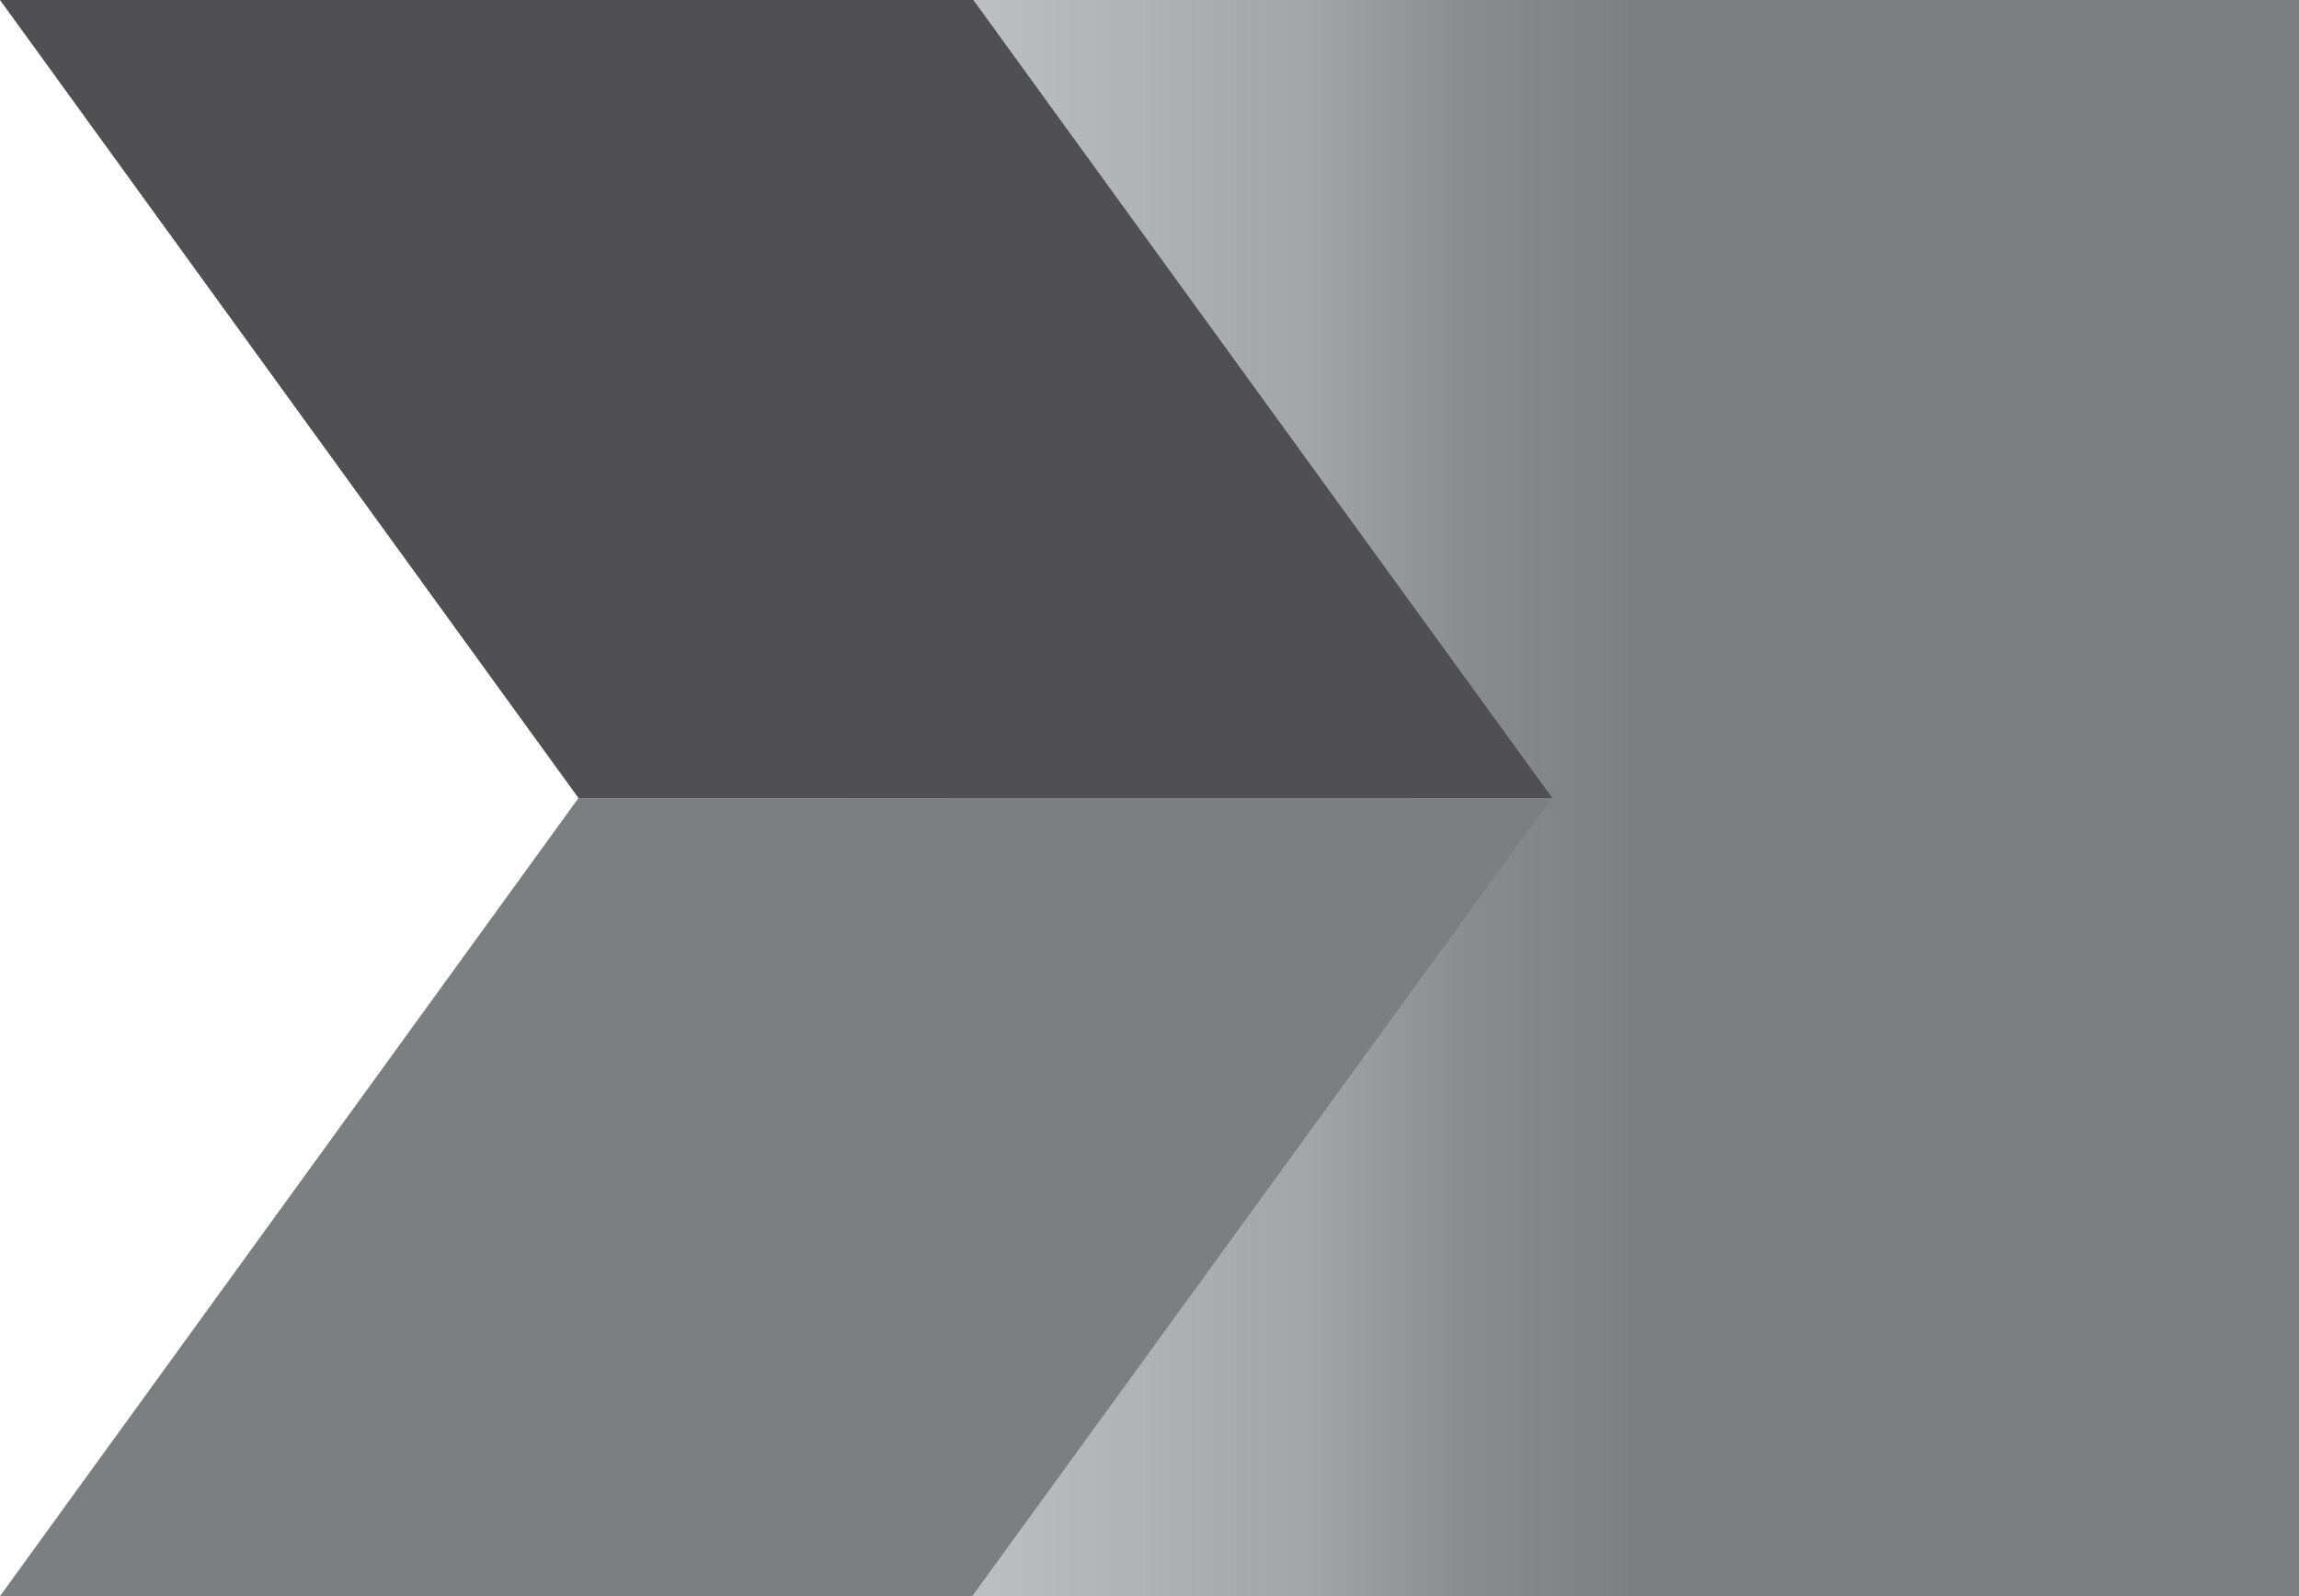 <?xml version="1.0" encoding="UTF-8"?>
<svg id="Layer_1" xmlns="http://www.w3.org/2000/svg" xmlns:xlink="http://www.w3.org/1999/xlink" version="1.1" viewBox="0 0 432 300">
  <!-- Generator: Adobe Illustrator 29.1.0, SVG Export Plug-In . SVG Version: 2.1.0 Build 142)  -->
  <defs>
    <style>
      .st0 {
        fill: none;
      }

      .st1 {
        fill: url(#linear-gradient);
      }

      .st2 {
        fill: #505052;
      }

      .st3 {
        fill: #7c7e80;
      }

      .st4 {
        clip-path: url(#clippath);
      }
    </style>
    <linearGradient id="linear-gradient" x1="121.7" y1="150" x2="432" y2="150" gradientUnits="userSpaceOnUse">
      <stop offset="0" stop-color="#7c7e80" stop-opacity="0"/>
      <stop offset=".1" stop-color="#7c7e80" stop-opacity=".3"/>
      <stop offset=".2" stop-color="#7c7e80" stop-opacity=".5"/>
      <stop offset=".4" stop-color="#7c7e80" stop-opacity=".7"/>
      <stop offset=".5" stop-color="#7c7e80" stop-opacity=".9"/>
      <stop offset=".6" stop-color="#7c7e80" stop-opacity="1"/>
      <stop offset=".8" stop-color="#7c7e80"/>
      <stop offset="1" stop-color="#7c7e80"/>
    </linearGradient>
    <clipPath id="clippath">
      <rect class="st0" width="291.7" height="300"/>
    </clipPath>
  </defs>
  <rect class="st1" x="121.7" width="310.3" height="300"/>
  <g id="Slate_Gray">
    <g class="st4">
      <g>
        <polygon class="st2" points="0 0 108.7 150 291.7 150 182.9 0 0 0"/>
        <polygon class="st3" points="108.7 150 0 300 182.7 300 291.6 150 108.7 150"/>
      </g>
    </g>
  </g>
</svg>